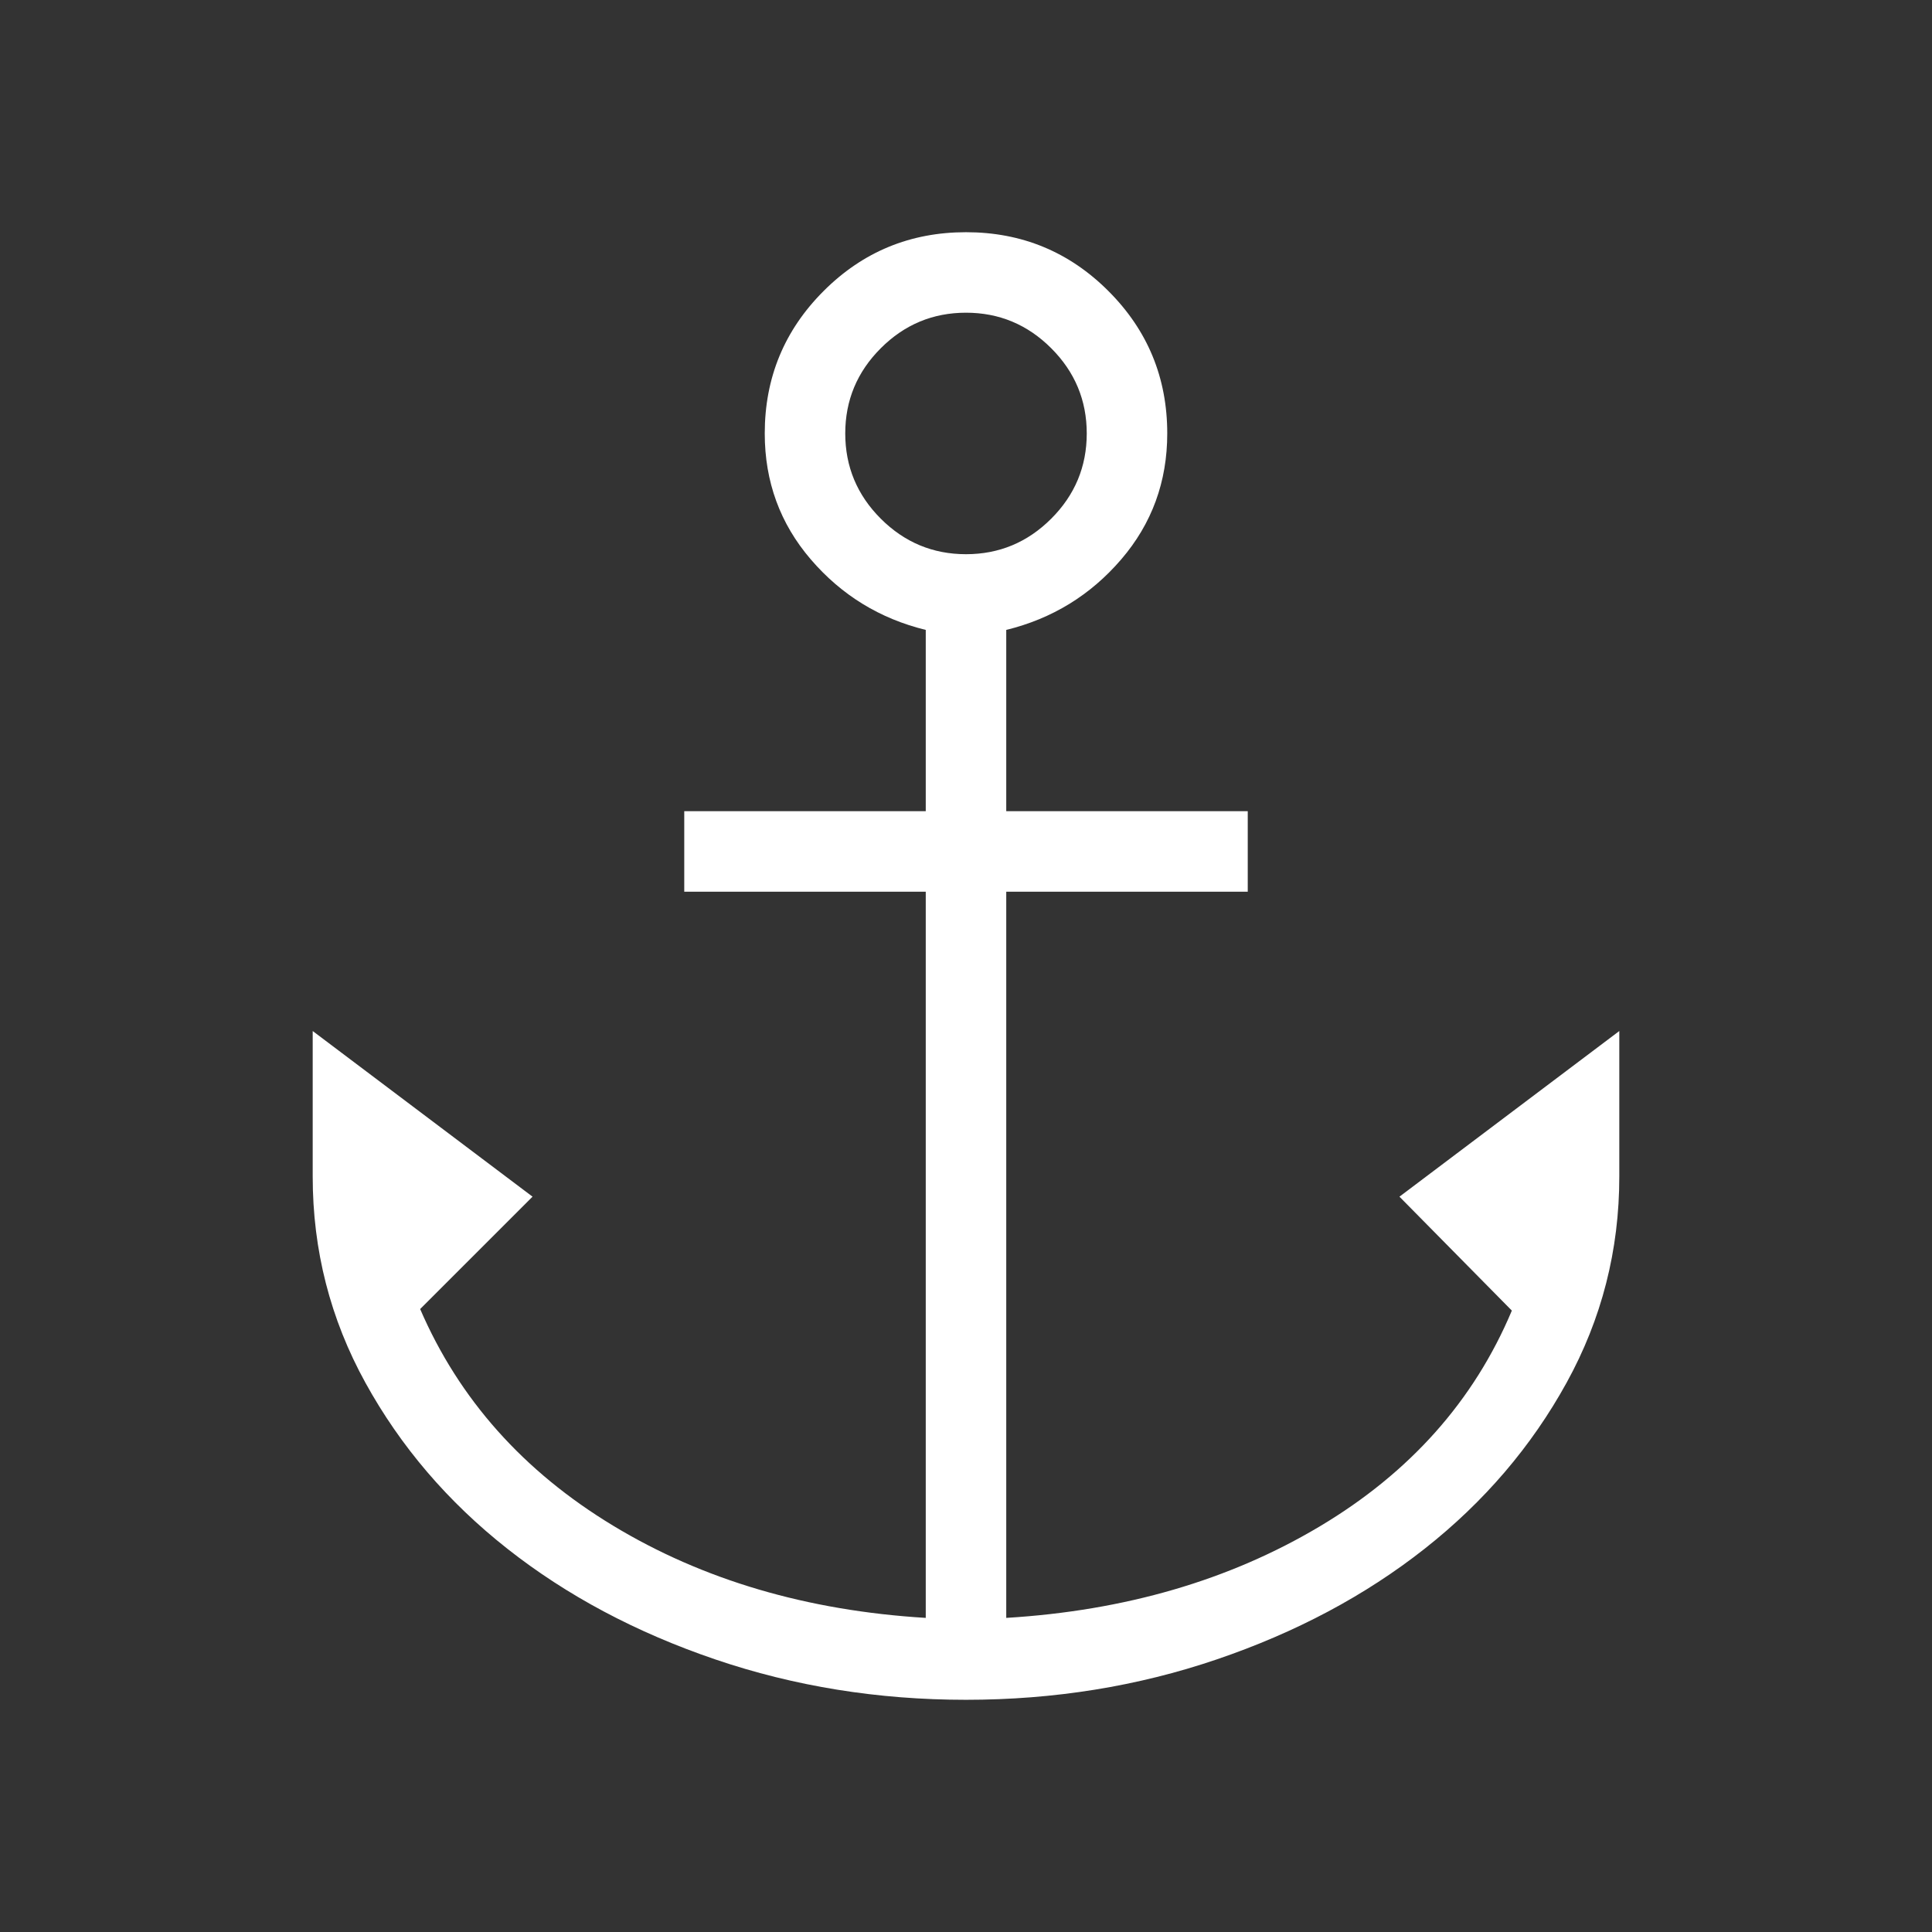 <svg xmlns="http://www.w3.org/2000/svg" height="24px" viewBox="0 -960 960 960" width="24px" fill="#FFFFFF"><rect x="0" y="-960" width="960" height="960" fill="#333333" stroke="none"/><path d="M480-115.38q-65.62 0-124.62-20.08t-103.3-55q-44.31-34.92-70.5-82.46-26.2-47.54-26.2-102.46v-72.31l109.24 82.31-55.85 55.84q29 67.16 95.85 107.62 66.84 40.46 155.38 45.84v-360.84H340v-40h120V-647q-34.23-8.38-57.12-35.04Q380-708.69 380-744.62q0-41.53 29.23-70.76 29.23-29.24 70.77-29.24 41.54 0 70.77 29.24Q580-786.15 580-744.62q0 35.93-22.88 62.58Q534.23-655.38 500-647v90.08h120v40H500v360.84q88.54-5.38 155.77-45.46t95.46-107.23l-55.85-56.61 109.24-82.31v72.31q0 54.92-26.2 102.46-26.19 47.54-70.5 82.46-44.3 34.92-103.3 55T480-115.38Zm0-569.24q24.69 0 42.35-17.65Q540-719.92 540-744.62q0-24.69-17.65-42.34-17.66-17.66-42.35-17.66t-42.35 17.66Q420-769.31 420-744.62q0 24.7 17.65 42.35 17.66 17.65 42.35 17.65Z"/></svg>